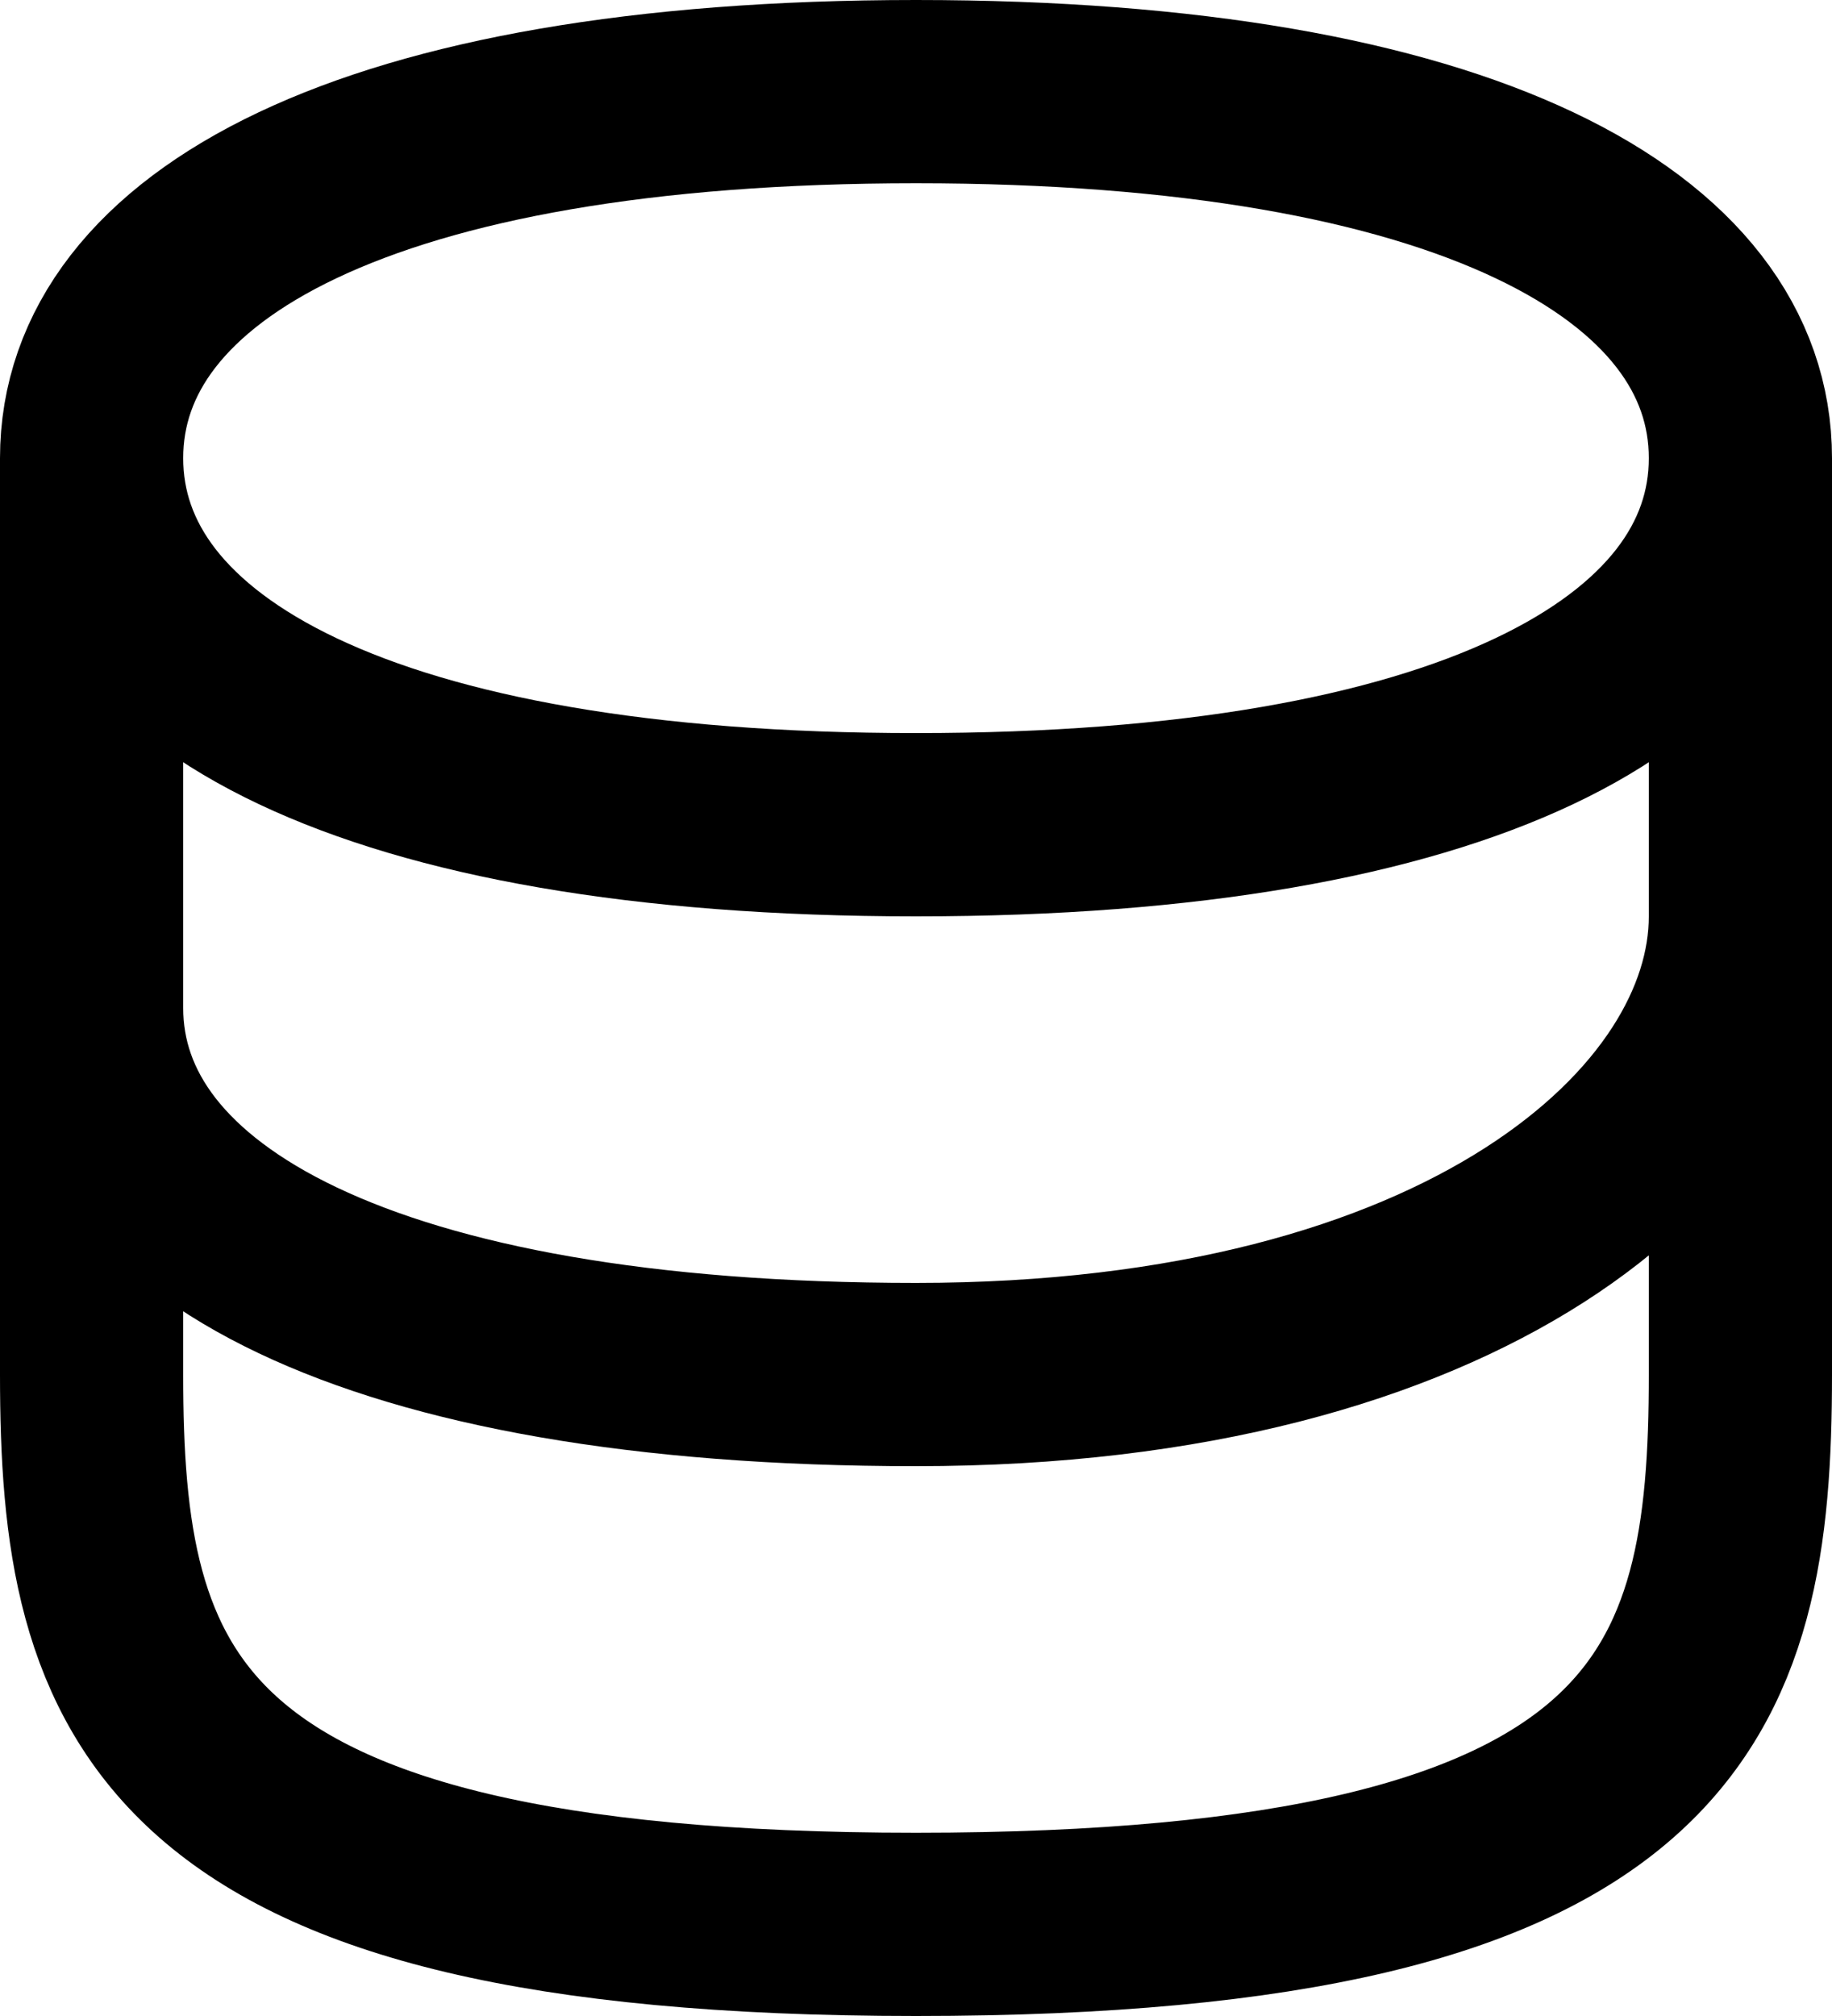 <svg width="10" height="11" viewBox="0 0 10 11" xmlns="http://www.w3.org/2000/svg">
    <path fill="none" stroke="#000" d="M5,4.5c3,0,4.5-.84,4.5-2S8,.5,5,.5.5,1.34.5,2.5,2,4.5,5,4.5Z" />
    <path fill="none" stroke="#000" d="M9.5,5C9.5,6.16,8,7.5,5,7.5S.5,6.65.5,5.5" />
    <path fill="none" stroke="#000" d="M9.5,2.5v5c0,1.74-.36,3-4.5,3S.5,9.23.5,7.5v-5" />
</svg>
